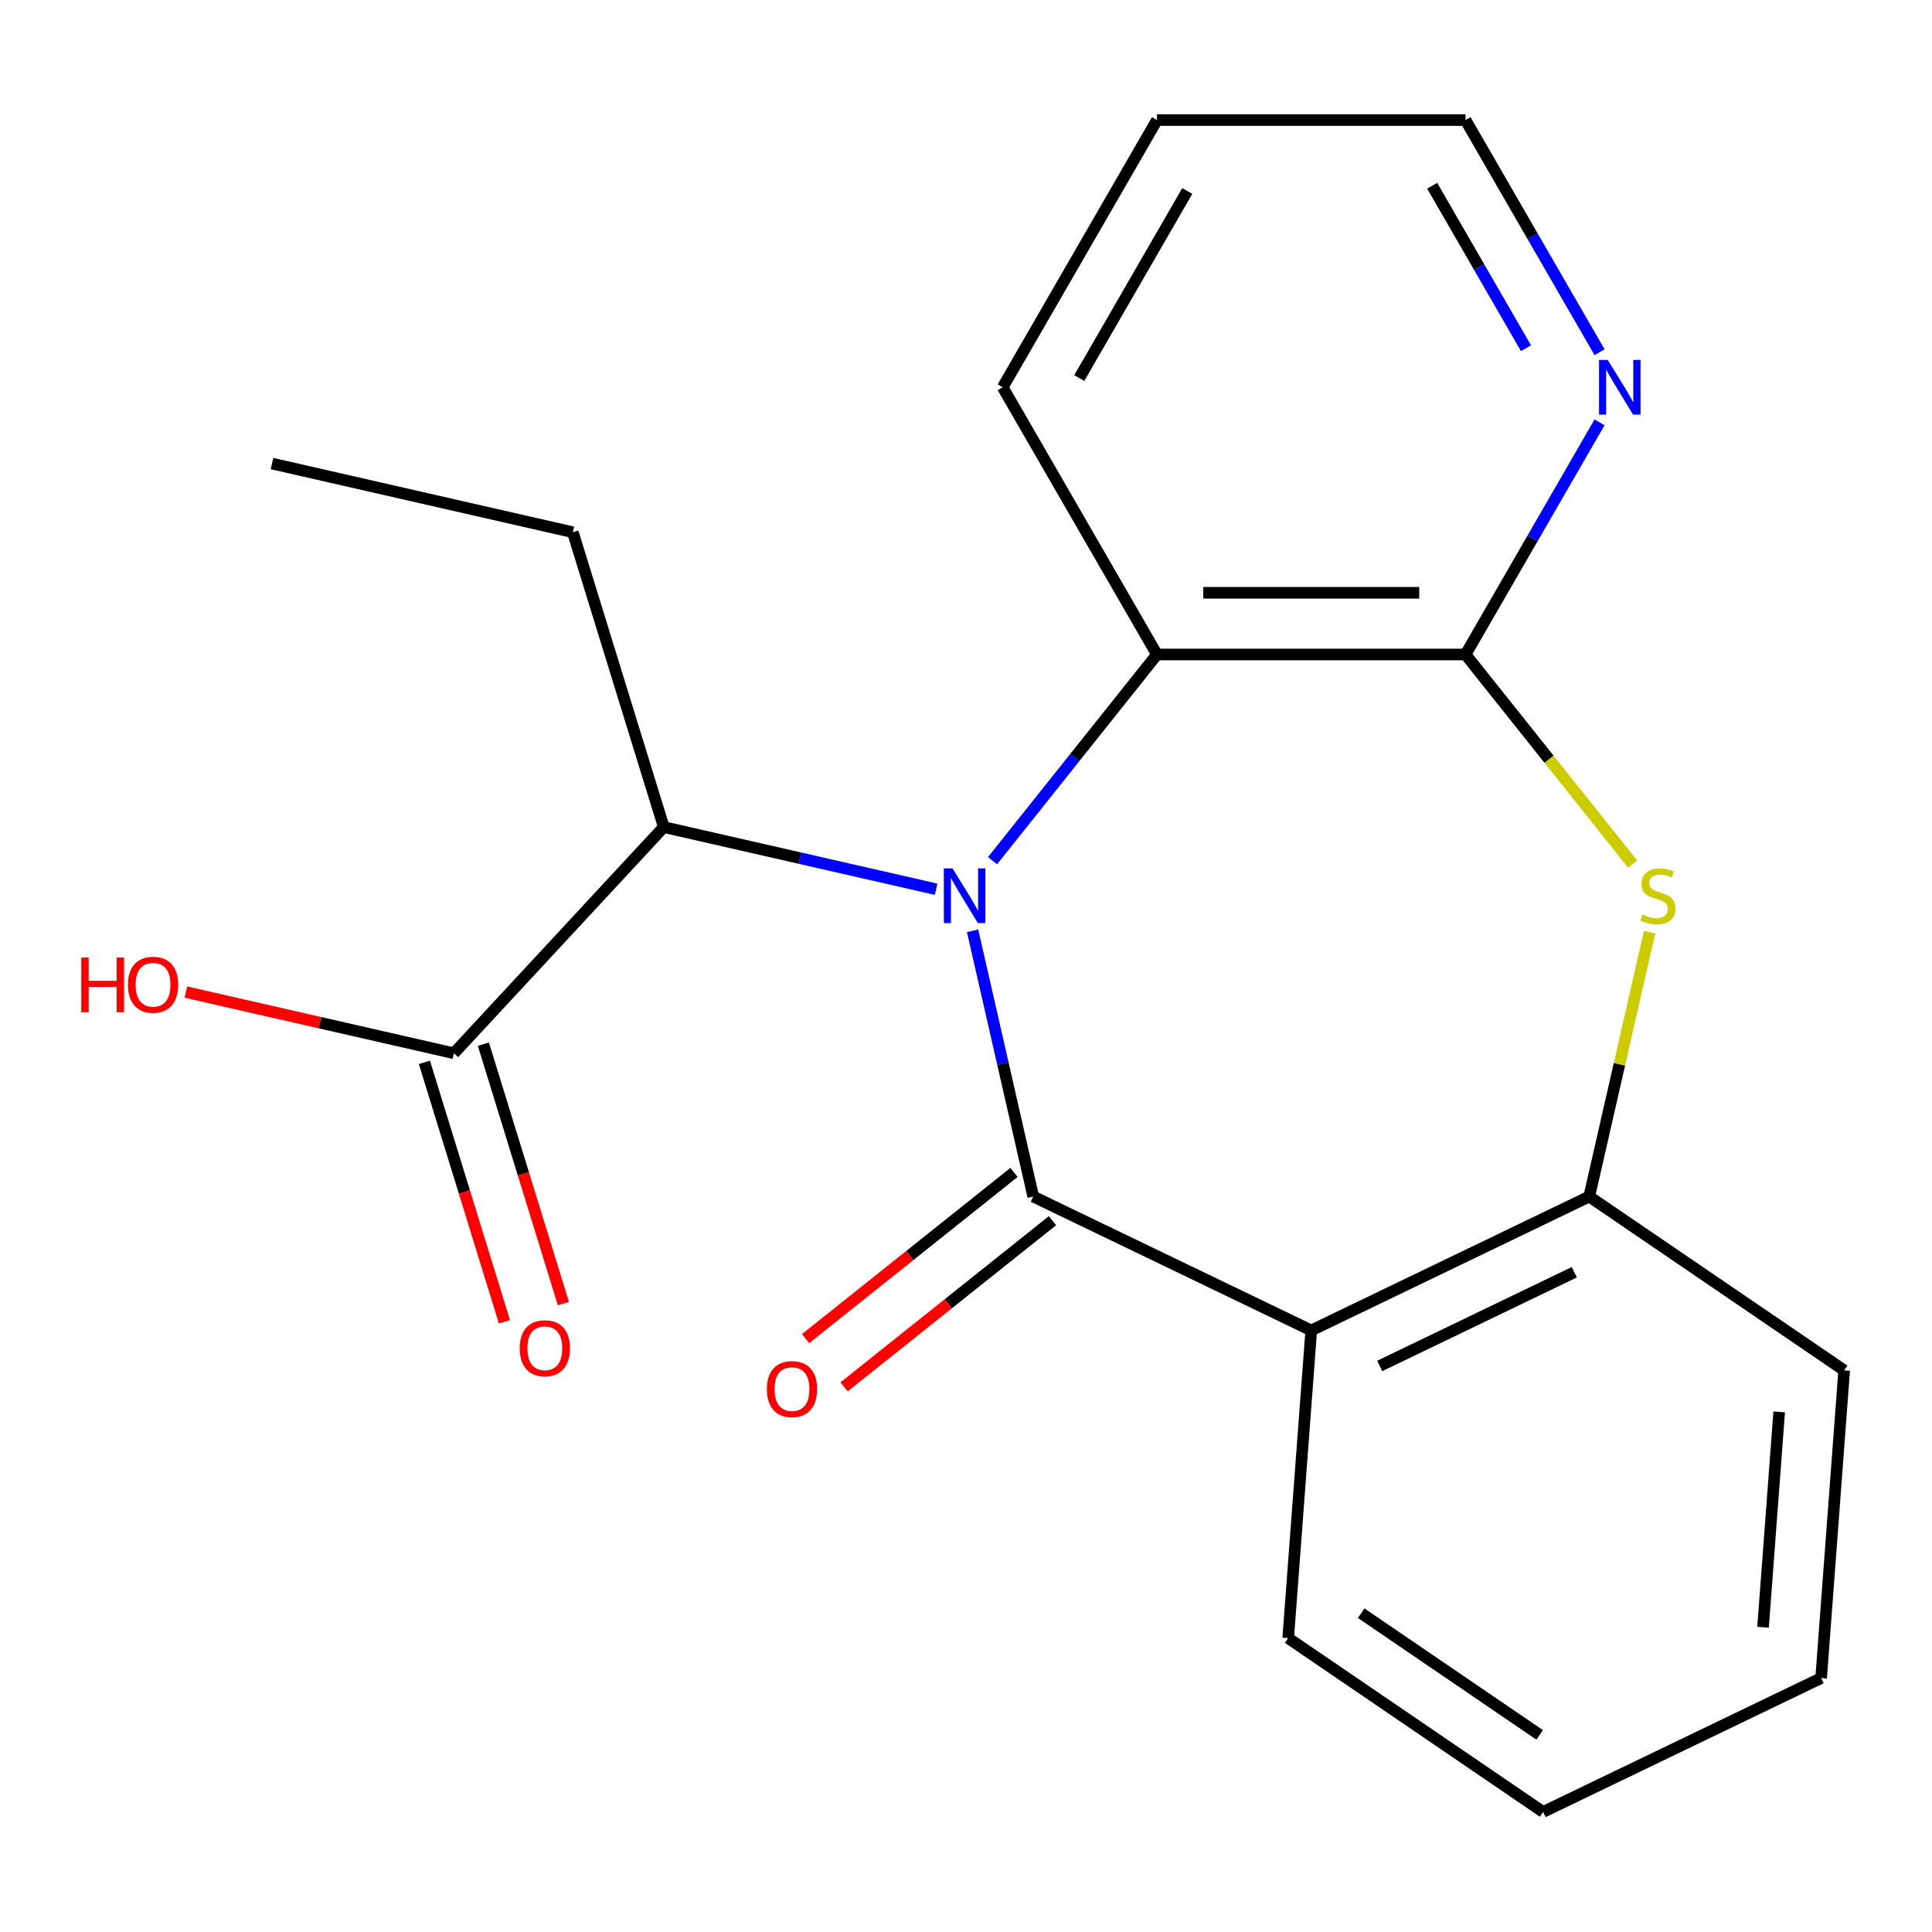 <?xml version='1.0' encoding='iso-8859-1'?>
<svg version='1.1' baseProfile='full'
              xmlns='http://www.w3.org/2000/svg'
                      xmlns:rdkit='http://www.rdkit.org/xml'
                      xmlns:xlink='http://www.w3.org/1999/xlink'
                  xml:space='preserve'
width='1000px' height='1000px' viewBox='0 0 1000 1000'>
<!-- END OF HEADER -->
<rect style='opacity:1.0;fill:#FFFFFF;stroke:none' width='1000' height='1000' x='0' y='0'> </rect>
<path class='bond-0' d='M 503.412,481.783 L 519.11,550.558' style='fill:none;fill-rule:evenodd;stroke:#0000FF;stroke-width:6px;stroke-linecap:butt;stroke-linejoin:miter;stroke-opacity:1' />
<path class='bond-0' d='M 519.11,550.558 L 534.807,619.333' style='fill:none;fill-rule:evenodd;stroke:#000000;stroke-width:6px;stroke-linecap:butt;stroke-linejoin:miter;stroke-opacity:1' />
<path class='bond-4' d='M 513.745,445.478 L 556.295,392.122' style='fill:none;fill-rule:evenodd;stroke:#0000FF;stroke-width:6px;stroke-linecap:butt;stroke-linejoin:miter;stroke-opacity:1' />
<path class='bond-4' d='M 556.295,392.122 L 598.845,338.766' style='fill:none;fill-rule:evenodd;stroke:#000000;stroke-width:6px;stroke-linecap:butt;stroke-linejoin:miter;stroke-opacity:1' />
<path class='bond-6' d='M 484.536,460.268 L 414.051,444.18' style='fill:none;fill-rule:evenodd;stroke:#0000FF;stroke-width:6px;stroke-linecap:butt;stroke-linejoin:miter;stroke-opacity:1' />
<path class='bond-6' d='M 414.051,444.18 L 343.566,428.092' style='fill:none;fill-rule:evenodd;stroke:#000000;stroke-width:6px;stroke-linecap:butt;stroke-linejoin:miter;stroke-opacity:1' />
<path class='bond-1' d='M 534.807,619.333 L 678.698,688.628' style='fill:none;fill-rule:evenodd;stroke:#000000;stroke-width:6px;stroke-linecap:butt;stroke-linejoin:miter;stroke-opacity:1' />
<path class='bond-8' d='M 524.849,606.847 L 470.914,649.859' style='fill:none;fill-rule:evenodd;stroke:#000000;stroke-width:6px;stroke-linecap:butt;stroke-linejoin:miter;stroke-opacity:1' />
<path class='bond-8' d='M 470.914,649.859 L 416.978,692.871' style='fill:none;fill-rule:evenodd;stroke:#FF0000;stroke-width:6px;stroke-linecap:butt;stroke-linejoin:miter;stroke-opacity:1' />
<path class='bond-8' d='M 544.765,631.82 L 490.829,674.832' style='fill:none;fill-rule:evenodd;stroke:#000000;stroke-width:6px;stroke-linecap:butt;stroke-linejoin:miter;stroke-opacity:1' />
<path class='bond-8' d='M 490.829,674.832 L 436.893,717.844' style='fill:none;fill-rule:evenodd;stroke:#FF0000;stroke-width:6px;stroke-linecap:butt;stroke-linejoin:miter;stroke-opacity:1' />
<path class='bond-5' d='M 678.698,688.628 L 822.589,619.333' style='fill:none;fill-rule:evenodd;stroke:#000000;stroke-width:6px;stroke-linecap:butt;stroke-linejoin:miter;stroke-opacity:1' />
<path class='bond-5' d='M 714.141,707.012 L 814.864,658.506' style='fill:none;fill-rule:evenodd;stroke:#000000;stroke-width:6px;stroke-linecap:butt;stroke-linejoin:miter;stroke-opacity:1' />
<path class='bond-12' d='M 678.698,688.628 L 666.763,847.888' style='fill:none;fill-rule:evenodd;stroke:#000000;stroke-width:6px;stroke-linecap:butt;stroke-linejoin:miter;stroke-opacity:1' />
<path class='bond-2' d='M 758.552,338.766 L 598.845,338.766' style='fill:none;fill-rule:evenodd;stroke:#000000;stroke-width:6px;stroke-linecap:butt;stroke-linejoin:miter;stroke-opacity:1' />
<path class='bond-2' d='M 734.596,306.825 L 622.801,306.825' style='fill:none;fill-rule:evenodd;stroke:#000000;stroke-width:6px;stroke-linecap:butt;stroke-linejoin:miter;stroke-opacity:1' />
<path class='bond-3' d='M 758.552,338.766 L 801.803,393.002' style='fill:none;fill-rule:evenodd;stroke:#000000;stroke-width:6px;stroke-linecap:butt;stroke-linejoin:miter;stroke-opacity:1' />
<path class='bond-3' d='M 801.803,393.002 L 845.055,447.238' style='fill:none;fill-rule:evenodd;stroke:#CCCC00;stroke-width:6px;stroke-linecap:butt;stroke-linejoin:miter;stroke-opacity:1' />
<path class='bond-9' d='M 758.552,338.766 L 793.238,278.688' style='fill:none;fill-rule:evenodd;stroke:#000000;stroke-width:6px;stroke-linecap:butt;stroke-linejoin:miter;stroke-opacity:1' />
<path class='bond-9' d='M 793.238,278.688 L 827.925,218.609' style='fill:none;fill-rule:evenodd;stroke:#0000FF;stroke-width:6px;stroke-linecap:butt;stroke-linejoin:miter;stroke-opacity:1' />
<path class='bond-21' d='M 853.82,482.503 L 838.205,550.918' style='fill:none;fill-rule:evenodd;stroke:#CCCC00;stroke-width:6px;stroke-linecap:butt;stroke-linejoin:miter;stroke-opacity:1' />
<path class='bond-21' d='M 838.205,550.918 L 822.589,619.333' style='fill:none;fill-rule:evenodd;stroke:#000000;stroke-width:6px;stroke-linecap:butt;stroke-linejoin:miter;stroke-opacity:1' />
<path class='bond-13' d='M 598.845,338.766 L 518.991,200.456' style='fill:none;fill-rule:evenodd;stroke:#000000;stroke-width:6px;stroke-linecap:butt;stroke-linejoin:miter;stroke-opacity:1' />
<path class='bond-14' d='M 822.589,619.333 L 954.545,709.3' style='fill:none;fill-rule:evenodd;stroke:#000000;stroke-width:6px;stroke-linecap:butt;stroke-linejoin:miter;stroke-opacity:1' />
<path class='bond-7' d='M 343.566,428.092 L 234.938,545.166' style='fill:none;fill-rule:evenodd;stroke:#000000;stroke-width:6px;stroke-linecap:butt;stroke-linejoin:miter;stroke-opacity:1' />
<path class='bond-15' d='M 343.566,428.092 L 296.492,275.481' style='fill:none;fill-rule:evenodd;stroke:#000000;stroke-width:6px;stroke-linecap:butt;stroke-linejoin:miter;stroke-opacity:1' />
<path class='bond-10' d='M 219.676,549.873 L 240.389,617.023' style='fill:none;fill-rule:evenodd;stroke:#000000;stroke-width:6px;stroke-linecap:butt;stroke-linejoin:miter;stroke-opacity:1' />
<path class='bond-10' d='M 240.389,617.023 L 261.102,684.172' style='fill:none;fill-rule:evenodd;stroke:#FF0000;stroke-width:6px;stroke-linecap:butt;stroke-linejoin:miter;stroke-opacity:1' />
<path class='bond-10' d='M 250.199,540.458 L 270.912,607.608' style='fill:none;fill-rule:evenodd;stroke:#000000;stroke-width:6px;stroke-linecap:butt;stroke-linejoin:miter;stroke-opacity:1' />
<path class='bond-10' d='M 270.912,607.608 L 291.625,674.757' style='fill:none;fill-rule:evenodd;stroke:#FF0000;stroke-width:6px;stroke-linecap:butt;stroke-linejoin:miter;stroke-opacity:1' />
<path class='bond-11' d='M 234.938,545.166 L 165.582,529.336' style='fill:none;fill-rule:evenodd;stroke:#000000;stroke-width:6px;stroke-linecap:butt;stroke-linejoin:miter;stroke-opacity:1' />
<path class='bond-11' d='M 165.582,529.336 L 96.227,513.506' style='fill:none;fill-rule:evenodd;stroke:#FF0000;stroke-width:6px;stroke-linecap:butt;stroke-linejoin:miter;stroke-opacity:1' />
<path class='bond-22' d='M 827.925,182.303 L 793.238,122.225' style='fill:none;fill-rule:evenodd;stroke:#0000FF;stroke-width:6px;stroke-linecap:butt;stroke-linejoin:miter;stroke-opacity:1' />
<path class='bond-22' d='M 793.238,122.225 L 758.552,62.146' style='fill:none;fill-rule:evenodd;stroke:#000000;stroke-width:6px;stroke-linecap:butt;stroke-linejoin:miter;stroke-opacity:1' />
<path class='bond-22' d='M 789.857,180.25 L 765.576,138.195' style='fill:none;fill-rule:evenodd;stroke:#0000FF;stroke-width:6px;stroke-linecap:butt;stroke-linejoin:miter;stroke-opacity:1' />
<path class='bond-22' d='M 765.576,138.195 L 741.296,96.14' style='fill:none;fill-rule:evenodd;stroke:#000000;stroke-width:6px;stroke-linecap:butt;stroke-linejoin:miter;stroke-opacity:1' />
<path class='bond-18' d='M 666.763,847.888 L 798.719,937.854' style='fill:none;fill-rule:evenodd;stroke:#000000;stroke-width:6px;stroke-linecap:butt;stroke-linejoin:miter;stroke-opacity:1' />
<path class='bond-18' d='M 704.55,834.992 L 796.919,897.968' style='fill:none;fill-rule:evenodd;stroke:#000000;stroke-width:6px;stroke-linecap:butt;stroke-linejoin:miter;stroke-opacity:1' />
<path class='bond-17' d='M 518.991,200.456 L 598.845,62.146' style='fill:none;fill-rule:evenodd;stroke:#000000;stroke-width:6px;stroke-linecap:butt;stroke-linejoin:miter;stroke-opacity:1' />
<path class='bond-17' d='M 558.631,195.68 L 614.529,98.863' style='fill:none;fill-rule:evenodd;stroke:#000000;stroke-width:6px;stroke-linecap:butt;stroke-linejoin:miter;stroke-opacity:1' />
<path class='bond-23' d='M 954.545,709.3 L 942.611,868.56' style='fill:none;fill-rule:evenodd;stroke:#000000;stroke-width:6px;stroke-linecap:butt;stroke-linejoin:miter;stroke-opacity:1' />
<path class='bond-23' d='M 920.903,730.802 L 912.549,842.284' style='fill:none;fill-rule:evenodd;stroke:#000000;stroke-width:6px;stroke-linecap:butt;stroke-linejoin:miter;stroke-opacity:1' />
<path class='bond-19' d='M 296.492,275.481 L 140.789,239.942' style='fill:none;fill-rule:evenodd;stroke:#000000;stroke-width:6px;stroke-linecap:butt;stroke-linejoin:miter;stroke-opacity:1' />
<path class='bond-16' d='M 758.552,62.146 L 598.845,62.146' style='fill:none;fill-rule:evenodd;stroke:#000000;stroke-width:6px;stroke-linecap:butt;stroke-linejoin:miter;stroke-opacity:1' />
<path class='bond-20' d='M 798.719,937.854 L 942.611,868.56' style='fill:none;fill-rule:evenodd;stroke:#000000;stroke-width:6px;stroke-linecap:butt;stroke-linejoin:miter;stroke-opacity:1' />
<path  class='atom-0' d='M 493.009 449.47
L 502.289 464.47
Q 503.209 465.95, 504.689 468.63
Q 506.169 471.31, 506.249 471.47
L 506.249 449.47
L 510.009 449.47
L 510.009 477.79
L 506.129 477.79
L 496.169 461.39
Q 495.009 459.47, 493.769 457.27
Q 492.569 455.07, 492.209 454.39
L 492.209 477.79
L 488.529 477.79
L 488.529 449.47
L 493.009 449.47
' fill='#0000FF'/>
<path  class='atom-4' d='M 850.127 473.35
Q 850.447 473.47, 851.767 474.03
Q 853.087 474.59, 854.527 474.95
Q 856.007 475.27, 857.447 475.27
Q 860.127 475.27, 861.687 473.99
Q 863.247 472.67, 863.247 470.39
Q 863.247 468.83, 862.447 467.87
Q 861.687 466.91, 860.487 466.39
Q 859.287 465.87, 857.287 465.27
Q 854.767 464.51, 853.247 463.79
Q 851.767 463.07, 850.687 461.55
Q 849.647 460.03, 849.647 457.47
Q 849.647 453.91, 852.047 451.71
Q 854.487 449.51, 859.287 449.51
Q 862.567 449.51, 866.287 451.07
L 865.367 454.15
Q 861.967 452.75, 859.407 452.75
Q 856.647 452.75, 855.127 453.91
Q 853.607 455.03, 853.647 456.99
Q 853.647 458.51, 854.407 459.43
Q 855.207 460.35, 856.327 460.87
Q 857.487 461.39, 859.407 461.99
Q 861.967 462.79, 863.487 463.59
Q 865.007 464.39, 866.087 466.03
Q 867.207 467.63, 867.207 470.39
Q 867.207 474.31, 864.567 476.43
Q 861.967 478.51, 857.607 478.51
Q 855.087 478.51, 853.167 477.95
Q 851.287 477.43, 849.047 476.51
L 850.127 473.35
' fill='#CCCC00'/>
<path  class='atom-9' d='M 396.943 718.989
Q 396.943 712.189, 400.303 708.389
Q 403.663 704.589, 409.943 704.589
Q 416.223 704.589, 419.583 708.389
Q 422.943 712.189, 422.943 718.989
Q 422.943 725.869, 419.543 729.789
Q 416.143 733.669, 409.943 733.669
Q 403.703 733.669, 400.303 729.789
Q 396.943 725.909, 396.943 718.989
M 409.943 730.469
Q 414.263 730.469, 416.583 727.589
Q 418.943 724.669, 418.943 718.989
Q 418.943 713.429, 416.583 710.629
Q 414.263 707.789, 409.943 707.789
Q 405.623 707.789, 403.263 710.589
Q 400.943 713.389, 400.943 718.989
Q 400.943 724.709, 403.263 727.589
Q 405.623 730.469, 409.943 730.469
' fill='#FF0000'/>
<path  class='atom-10' d='M 832.145 186.296
L 841.425 201.296
Q 842.345 202.776, 843.825 205.456
Q 845.305 208.136, 845.385 208.296
L 845.385 186.296
L 849.145 186.296
L 849.145 214.616
L 845.265 214.616
L 835.305 198.216
Q 834.145 196.296, 832.905 194.096
Q 831.705 191.896, 831.345 191.216
L 831.345 214.616
L 827.665 214.616
L 827.665 186.296
L 832.145 186.296
' fill='#0000FF'/>
<path  class='atom-11' d='M 269.012 697.858
Q 269.012 691.058, 272.372 687.258
Q 275.732 683.458, 282.012 683.458
Q 288.292 683.458, 291.652 687.258
Q 295.012 691.058, 295.012 697.858
Q 295.012 704.738, 291.612 708.658
Q 288.212 712.538, 282.012 712.538
Q 275.772 712.538, 272.372 708.658
Q 269.012 704.778, 269.012 697.858
M 282.012 709.338
Q 286.332 709.338, 288.652 706.458
Q 291.012 703.538, 291.012 697.858
Q 291.012 692.298, 288.652 689.498
Q 286.332 686.658, 282.012 686.658
Q 277.692 686.658, 275.332 689.458
Q 273.012 692.258, 273.012 697.858
Q 273.012 703.578, 275.332 706.458
Q 277.692 709.338, 282.012 709.338
' fill='#FF0000'/>
<path  class='atom-12' d='M 42.075 495.628
L 45.915 495.628
L 45.915 507.668
L 60.395 507.668
L 60.395 495.628
L 64.235 495.628
L 64.235 523.948
L 60.395 523.948
L 60.395 510.868
L 45.915 510.868
L 45.915 523.948
L 42.075 523.948
L 42.075 495.628
' fill='#FF0000'/>
<path  class='atom-12' d='M 66.235 509.708
Q 66.235 502.908, 69.595 499.108
Q 72.955 495.308, 79.235 495.308
Q 85.515 495.308, 88.875 499.108
Q 92.235 502.908, 92.235 509.708
Q 92.235 516.588, 88.835 520.508
Q 85.435 524.388, 79.235 524.388
Q 72.995 524.388, 69.595 520.508
Q 66.235 516.628, 66.235 509.708
M 79.235 521.188
Q 83.555 521.188, 85.875 518.308
Q 88.235 515.388, 88.235 509.708
Q 88.235 504.148, 85.875 501.348
Q 83.555 498.508, 79.235 498.508
Q 74.915 498.508, 72.555 501.308
Q 70.235 504.108, 70.235 509.708
Q 70.235 515.428, 72.555 518.308
Q 74.915 521.188, 79.235 521.188
' fill='#FF0000'/>
</svg>
